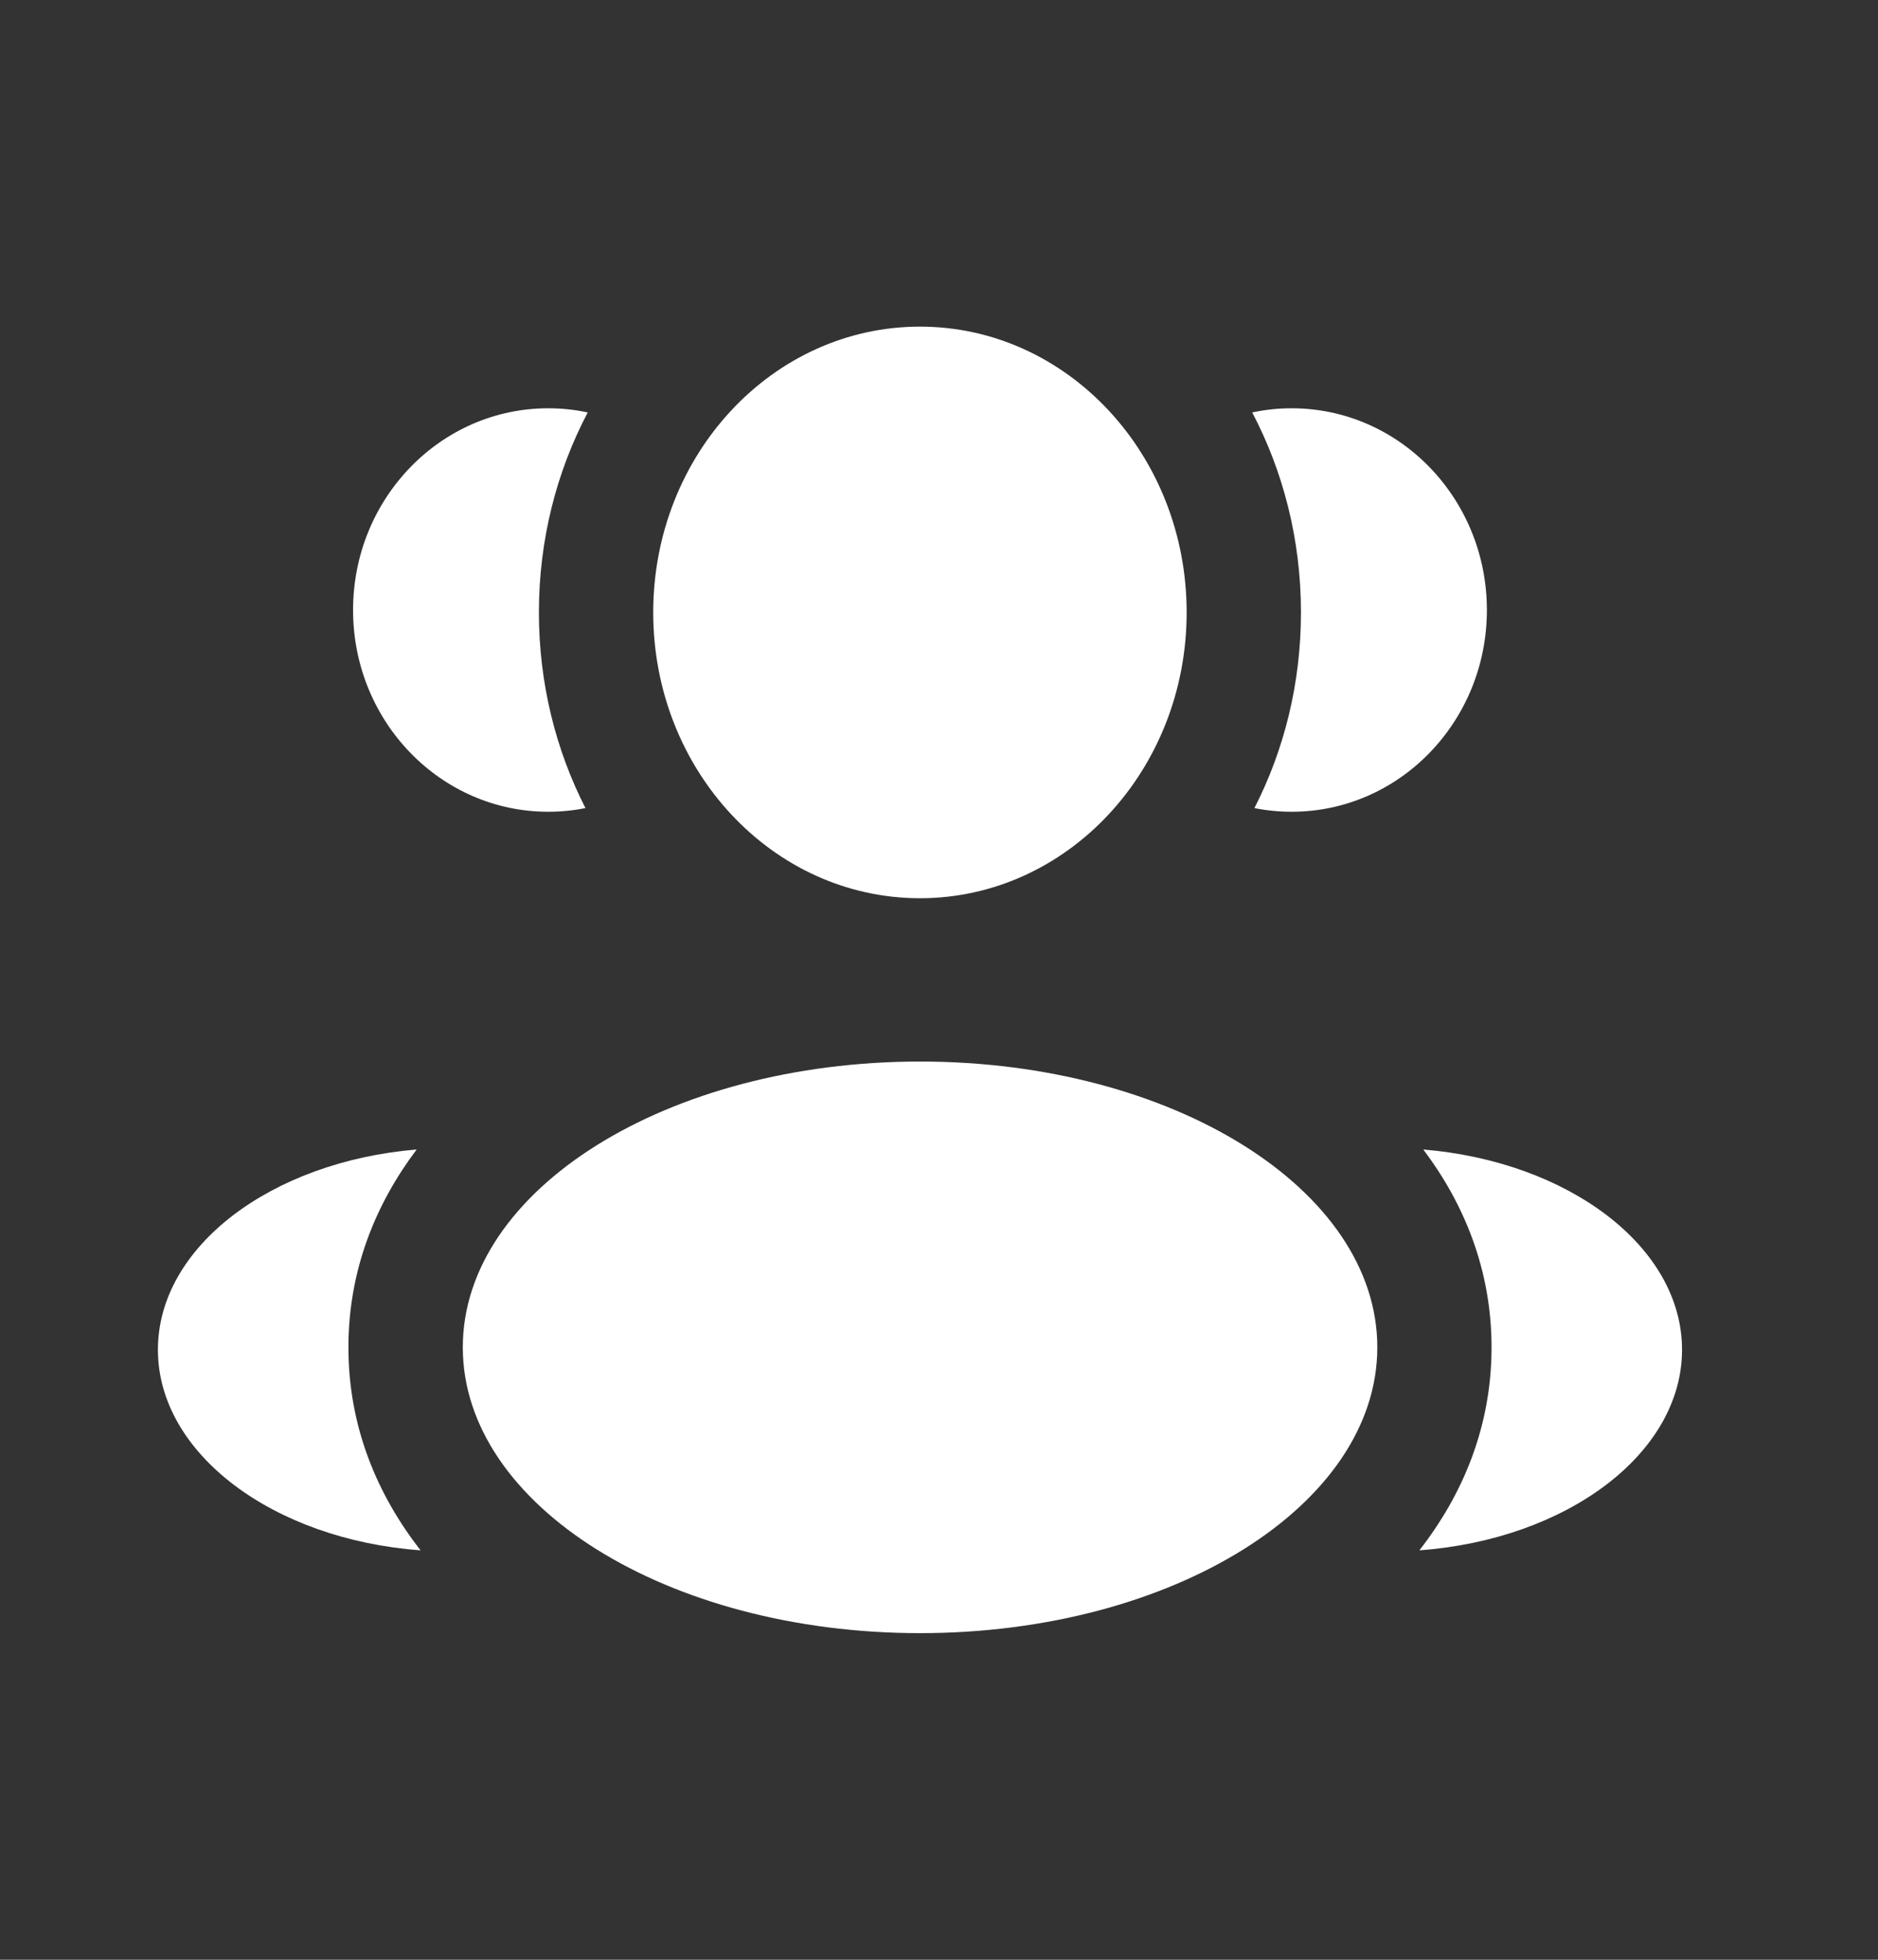 <svg width="23" height="24" viewBox="0 0 23 24" fill="none" xmlns="http://www.w3.org/2000/svg">
<rect x="0" y="0" width="23" height="24" fill="#333333" stroke="none"/>
<path d="M14.533 7.5C14.533 9.433 13.071 11 11.267 11C9.463 11 8 9.433 8 7.5C8 5.567 9.463 4 11.267 4C13.071 4 14.533 5.567 14.533 7.5Z" fill="white"/>
<path d="M16.868 16.5C16.868 18.433 14.361 20 11.268 20C8.175 20 5.668 18.433 5.668 16.5C5.668 14.567 8.175 13 11.268 13C14.361 13 16.868 14.567 16.868 16.5Z" fill="white"/>
<path d="M6.714 5C6.88 5 7.042 5.017 7.198 5.051C6.817 5.774 6.6 6.61 6.6 7.5C6.6 8.368 6.807 9.185 7.17 9.896C7.023 9.926 6.87 9.941 6.714 9.941C5.394 9.941 4.324 8.835 4.324 7.471C4.324 6.106 5.394 5 6.714 5Z" fill="white"/>
<path d="M5.151 18.986C4.621 18.307 4.267 17.474 4.267 16.5C4.267 15.556 4.6 14.744 5.103 14.077C3.325 14.225 1.934 15.266 1.934 16.529C1.934 17.804 3.35 18.854 5.151 18.986Z" fill="white"/>
<path d="M15.933 7.5C15.933 8.368 15.727 9.185 15.363 9.896C15.511 9.926 15.664 9.941 15.819 9.941C17.14 9.941 18.21 8.835 18.21 7.471C18.21 6.106 17.14 5 15.819 5C15.654 5 15.492 5.017 15.336 5.051C15.716 5.774 15.933 6.61 15.933 7.5Z" fill="white"/>
<path d="M17.383 18.986C19.184 18.854 20.6 17.804 20.6 16.529C20.6 15.266 19.208 14.225 17.431 14.077C17.934 14.744 18.267 15.556 18.267 16.5C18.267 17.474 17.913 18.307 17.383 18.986Z" fill="white"/>
</svg>
